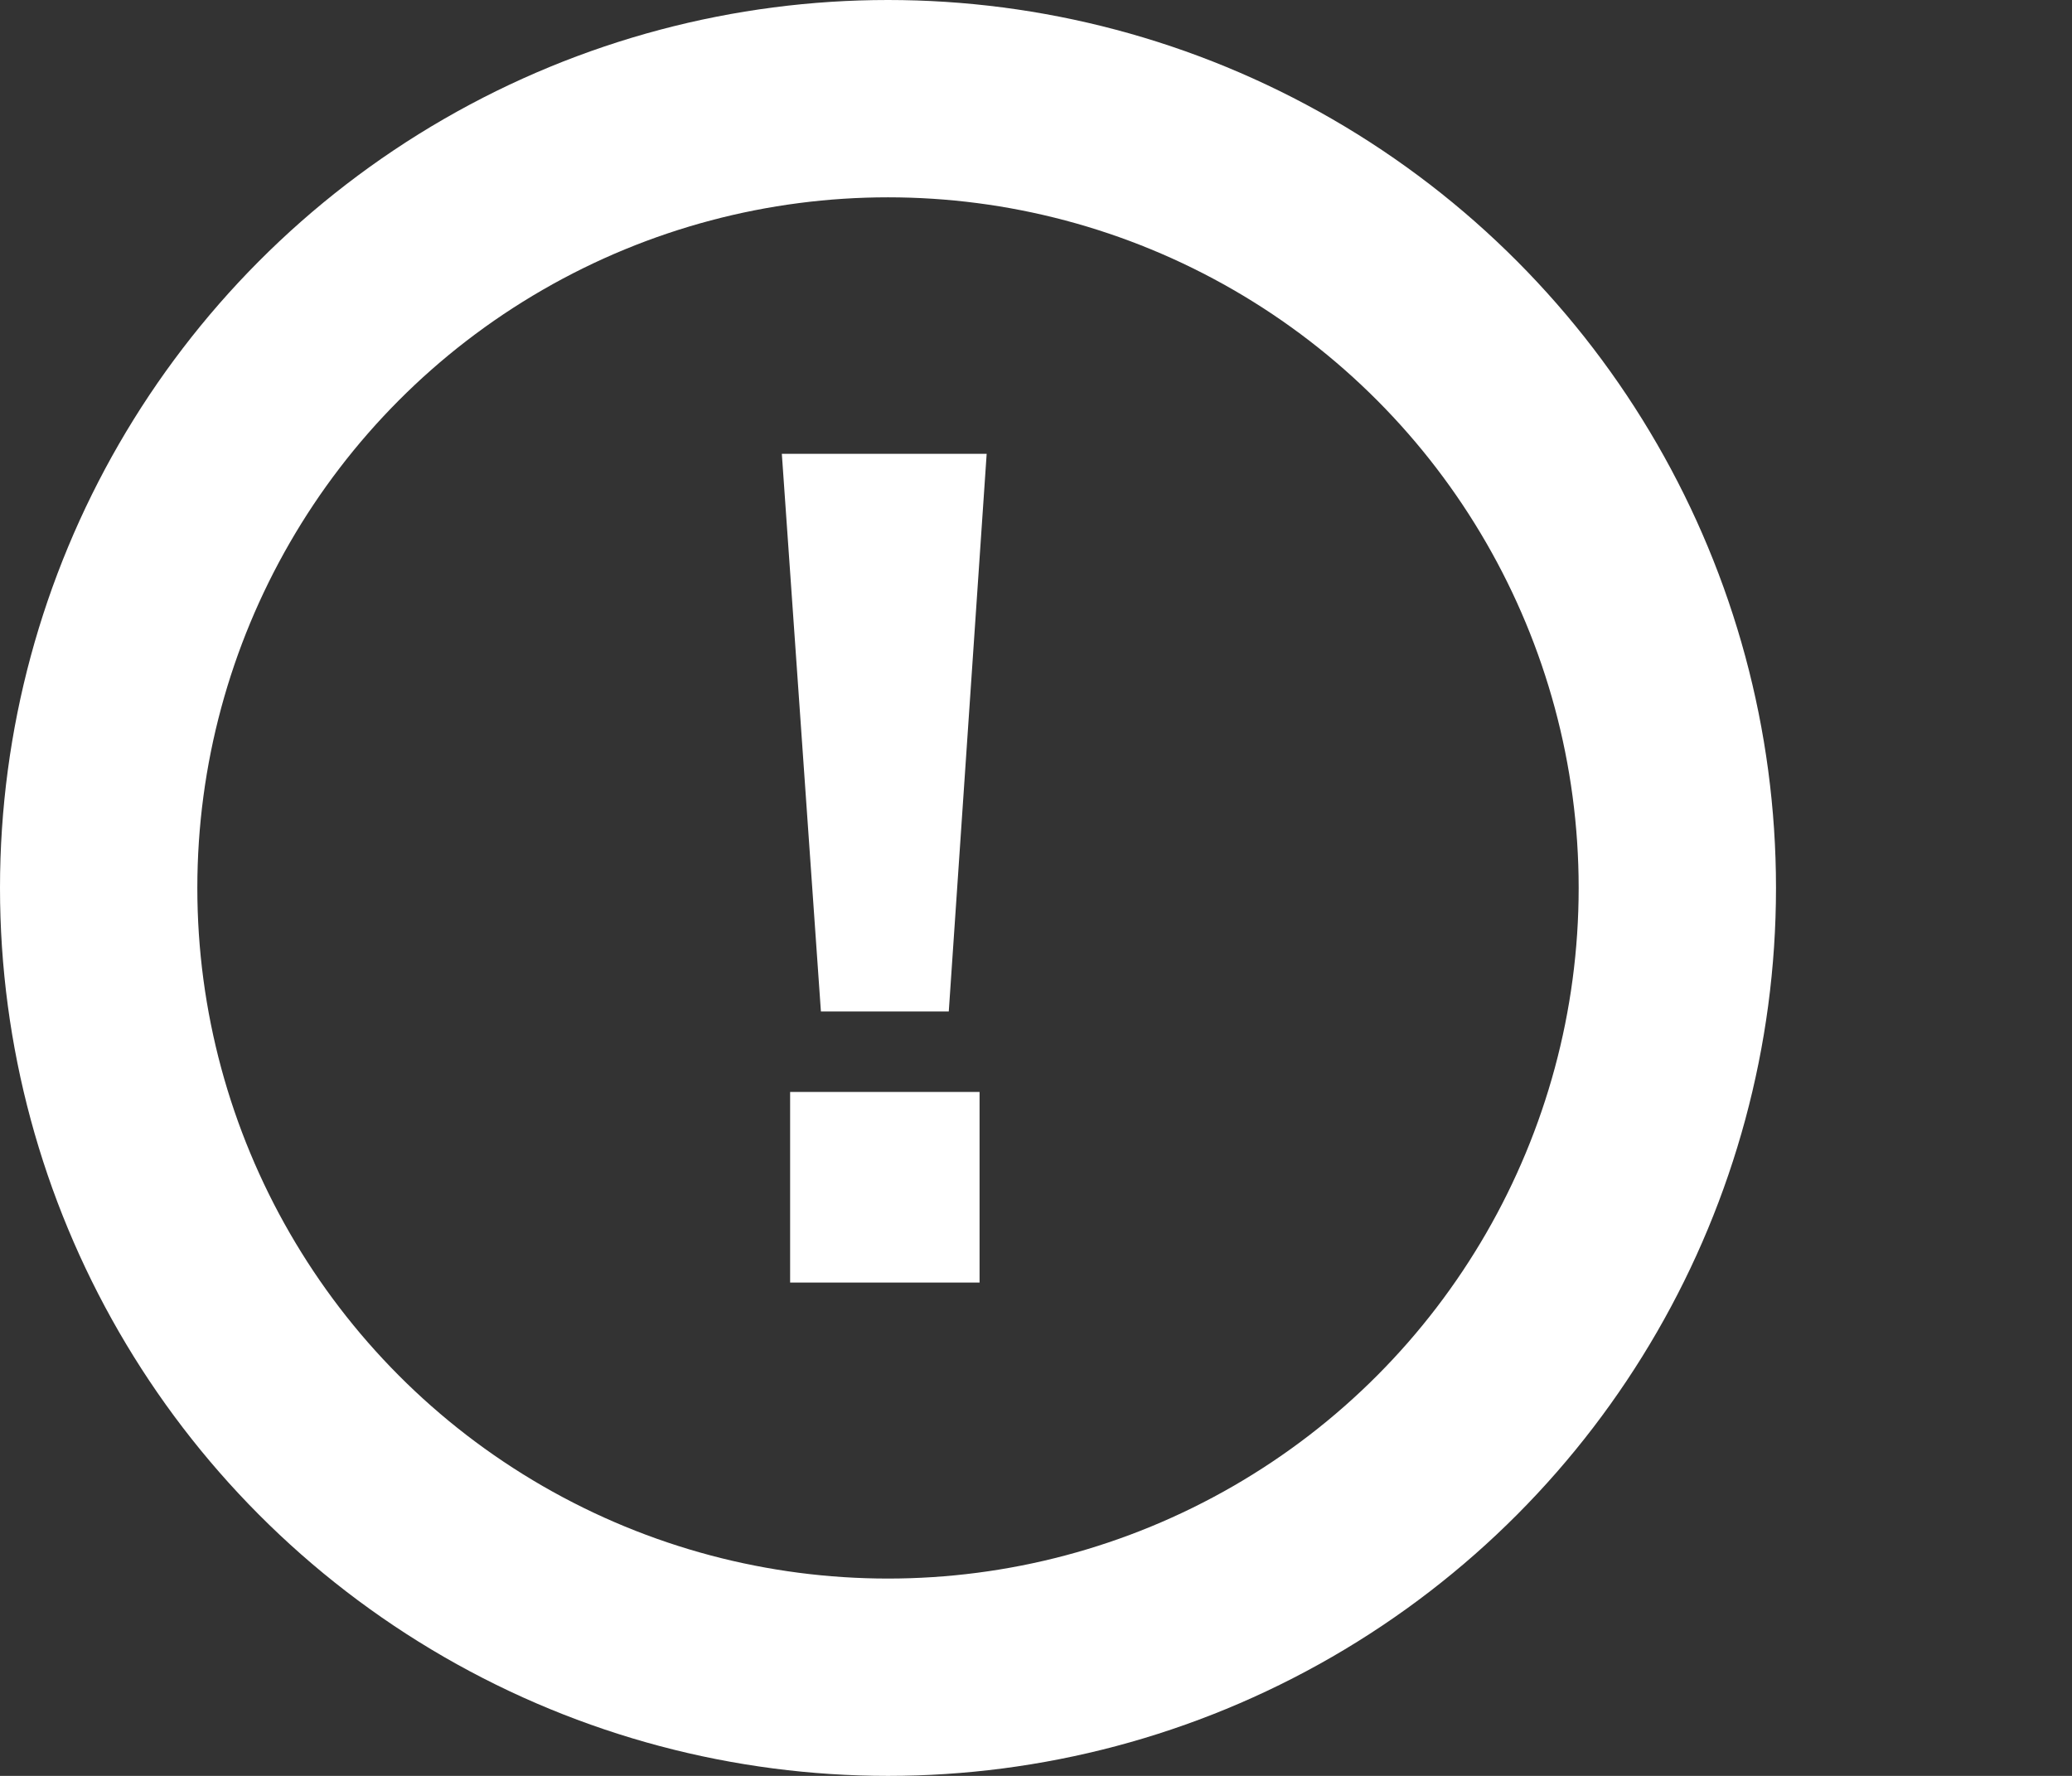 <?xml version="1.0" encoding="UTF-8"?> <svg xmlns="http://www.w3.org/2000/svg" width="21" height="18" viewBox="0 0 21 18" fill="none"><rect x="0" y="0" width="21" height="18" fill="#333333" stroke="none"/><path d="M8.32 10.252L7.924 4.6H10L9.616 10.252H8.32ZM9.928 11.068V13H8.008V11.068H9.928Z" fill="white"></path><circle cx="9" cy="9" r="8" stroke="white" stroke-width="2"></circle></svg> 